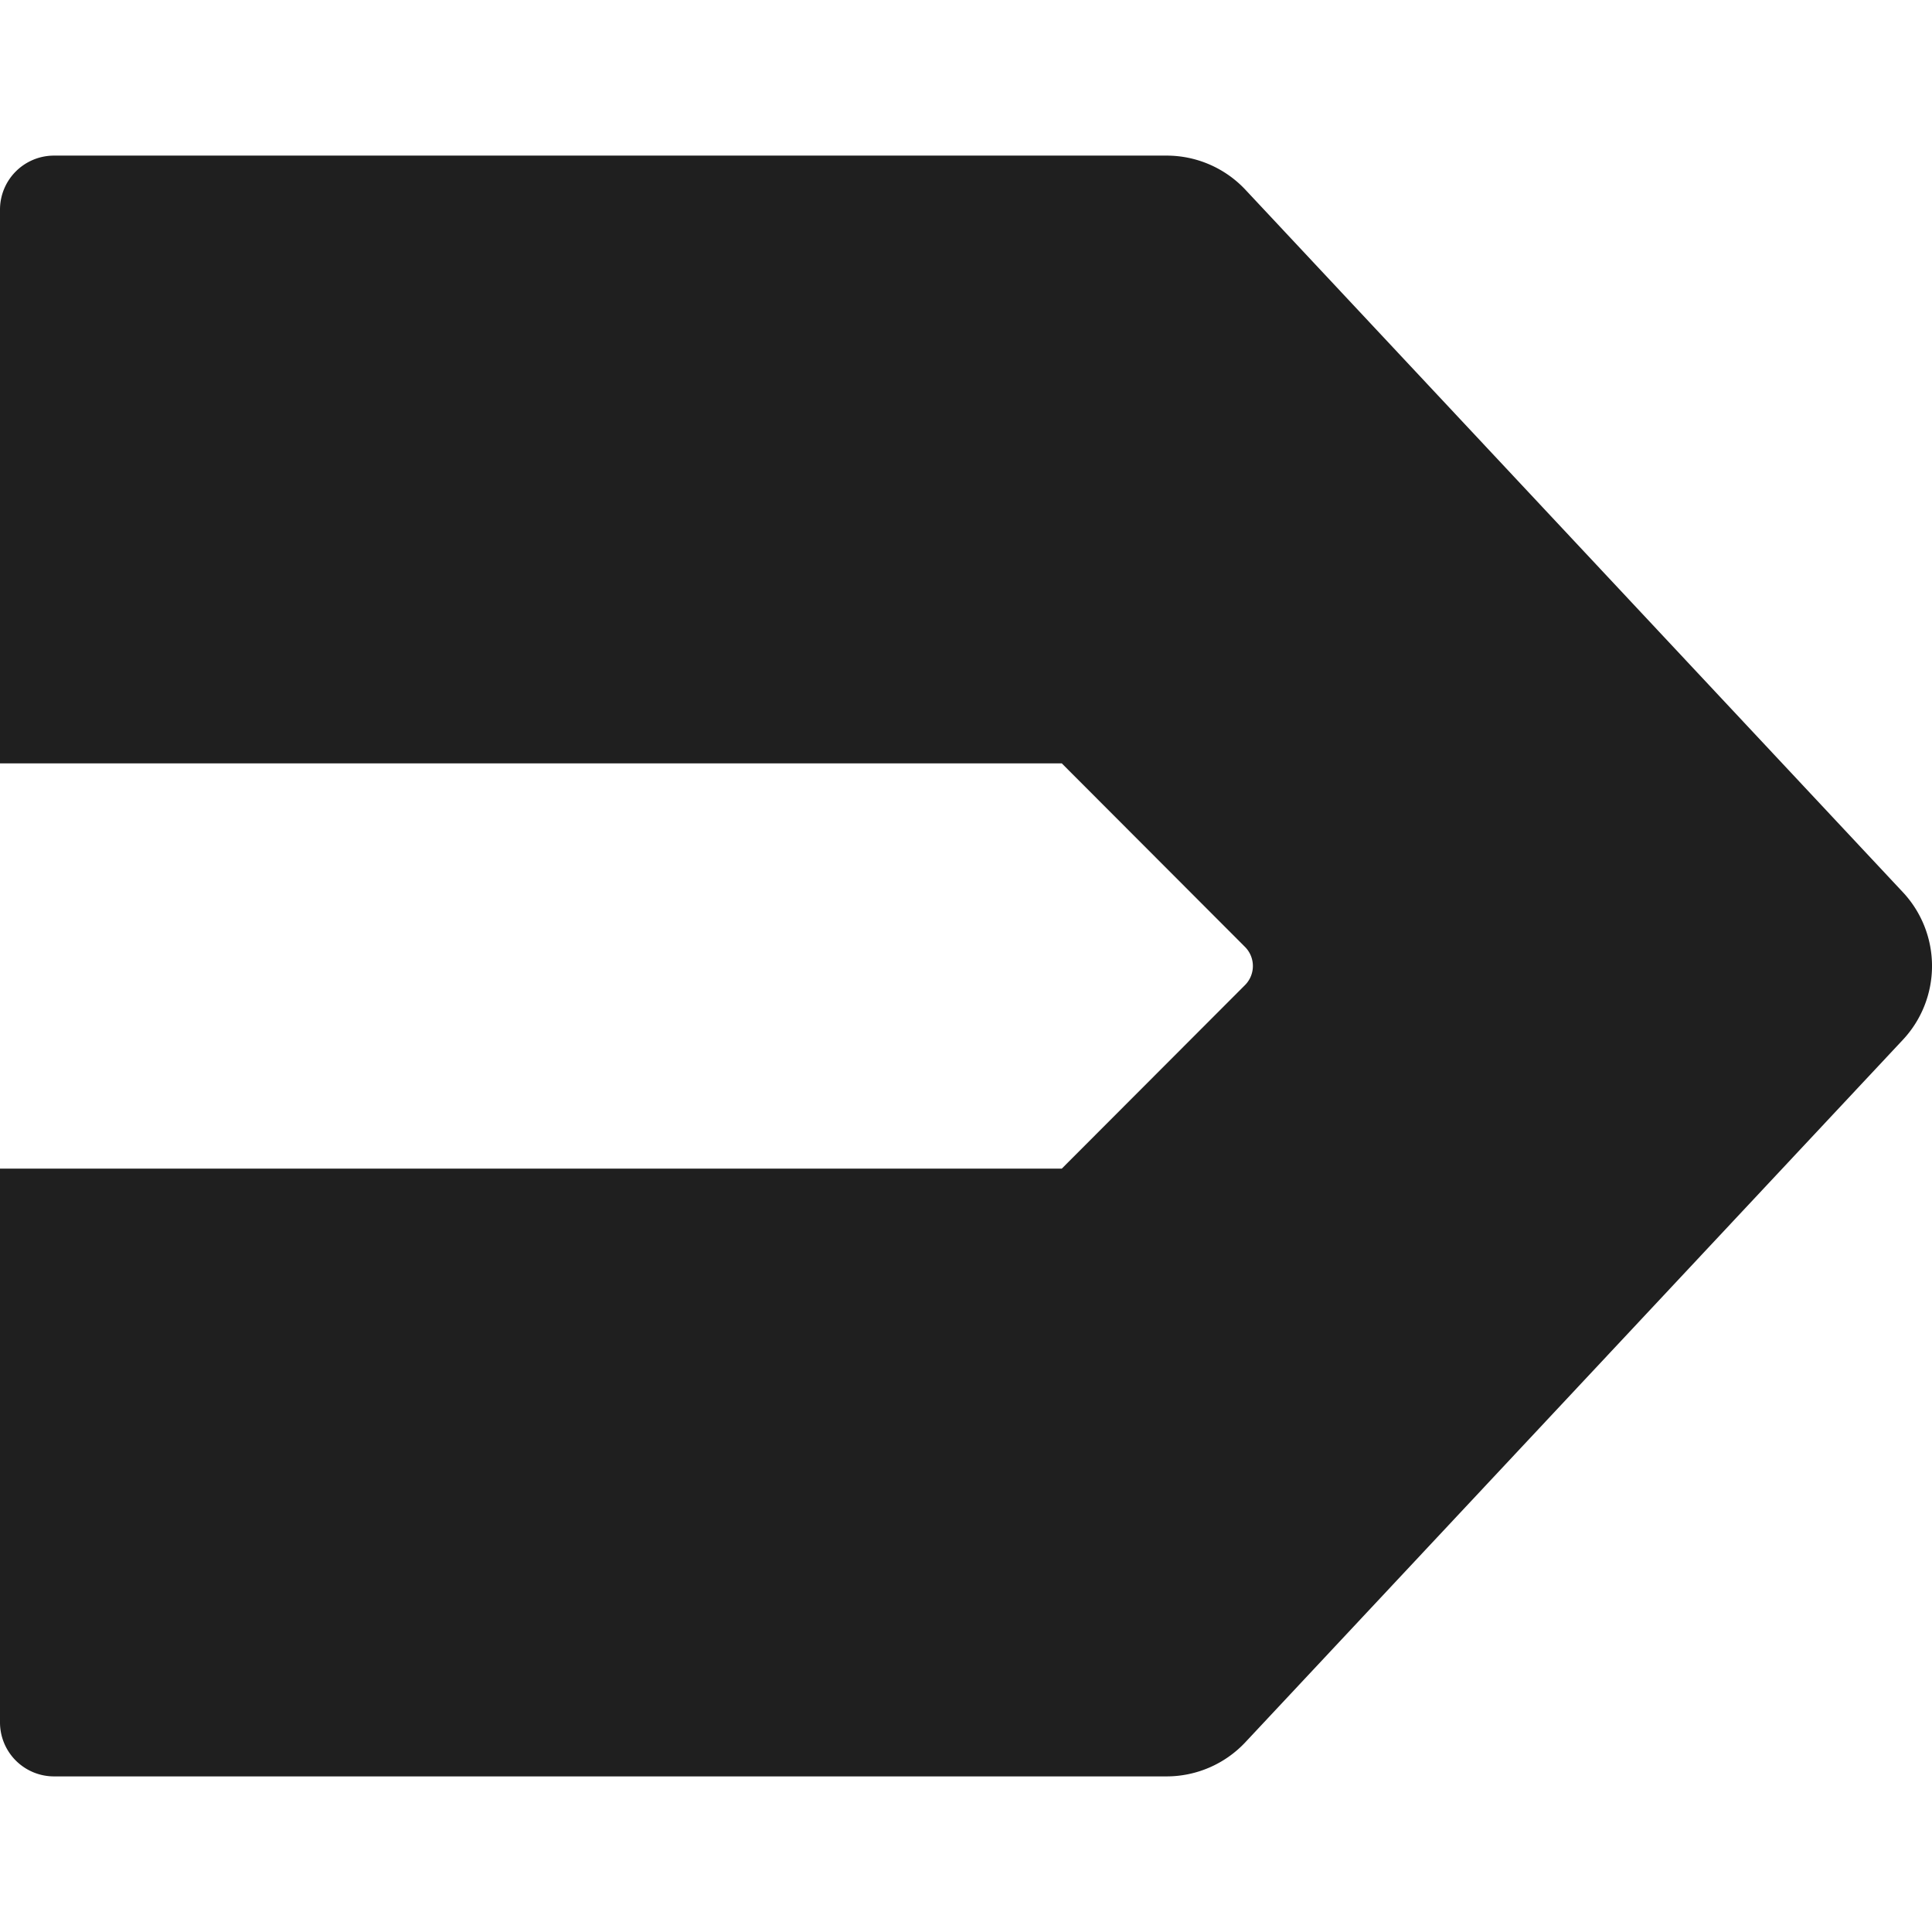 <?xml version="1.0" standalone="no"?><!DOCTYPE svg PUBLIC "-//W3C//DTD SVG 1.1//EN" "http://www.w3.org/Graphics/SVG/1.1/DTD/svg11.dtd"><svg t="1733901375382" class="icon" viewBox="0 0 1024 1024" version="1.1" xmlns="http://www.w3.org/2000/svg" p-id="4354" xmlns:xlink="http://www.w3.org/1999/xlink" width="200" height="200"><path d="M28.629 82.475h589.696a57.259 57.259 0 0 1 41.813 18.133l348.416 372.267a57.259 57.259 0 0 1 0 78.251l-348.416 372.224a57.259 57.259 0 0 1-41.813 18.176H28.715A28.629 28.629 0 0 1 0 912.853v-293.461h562.773l97.109-97.28a14.336 14.336 0 0 0 0-20.224l-97.109-97.28H0V111.104a28.629 28.629 0 0 1 28.629-28.629z" fill="#1F1F1F" p-id="4355"></path></svg>